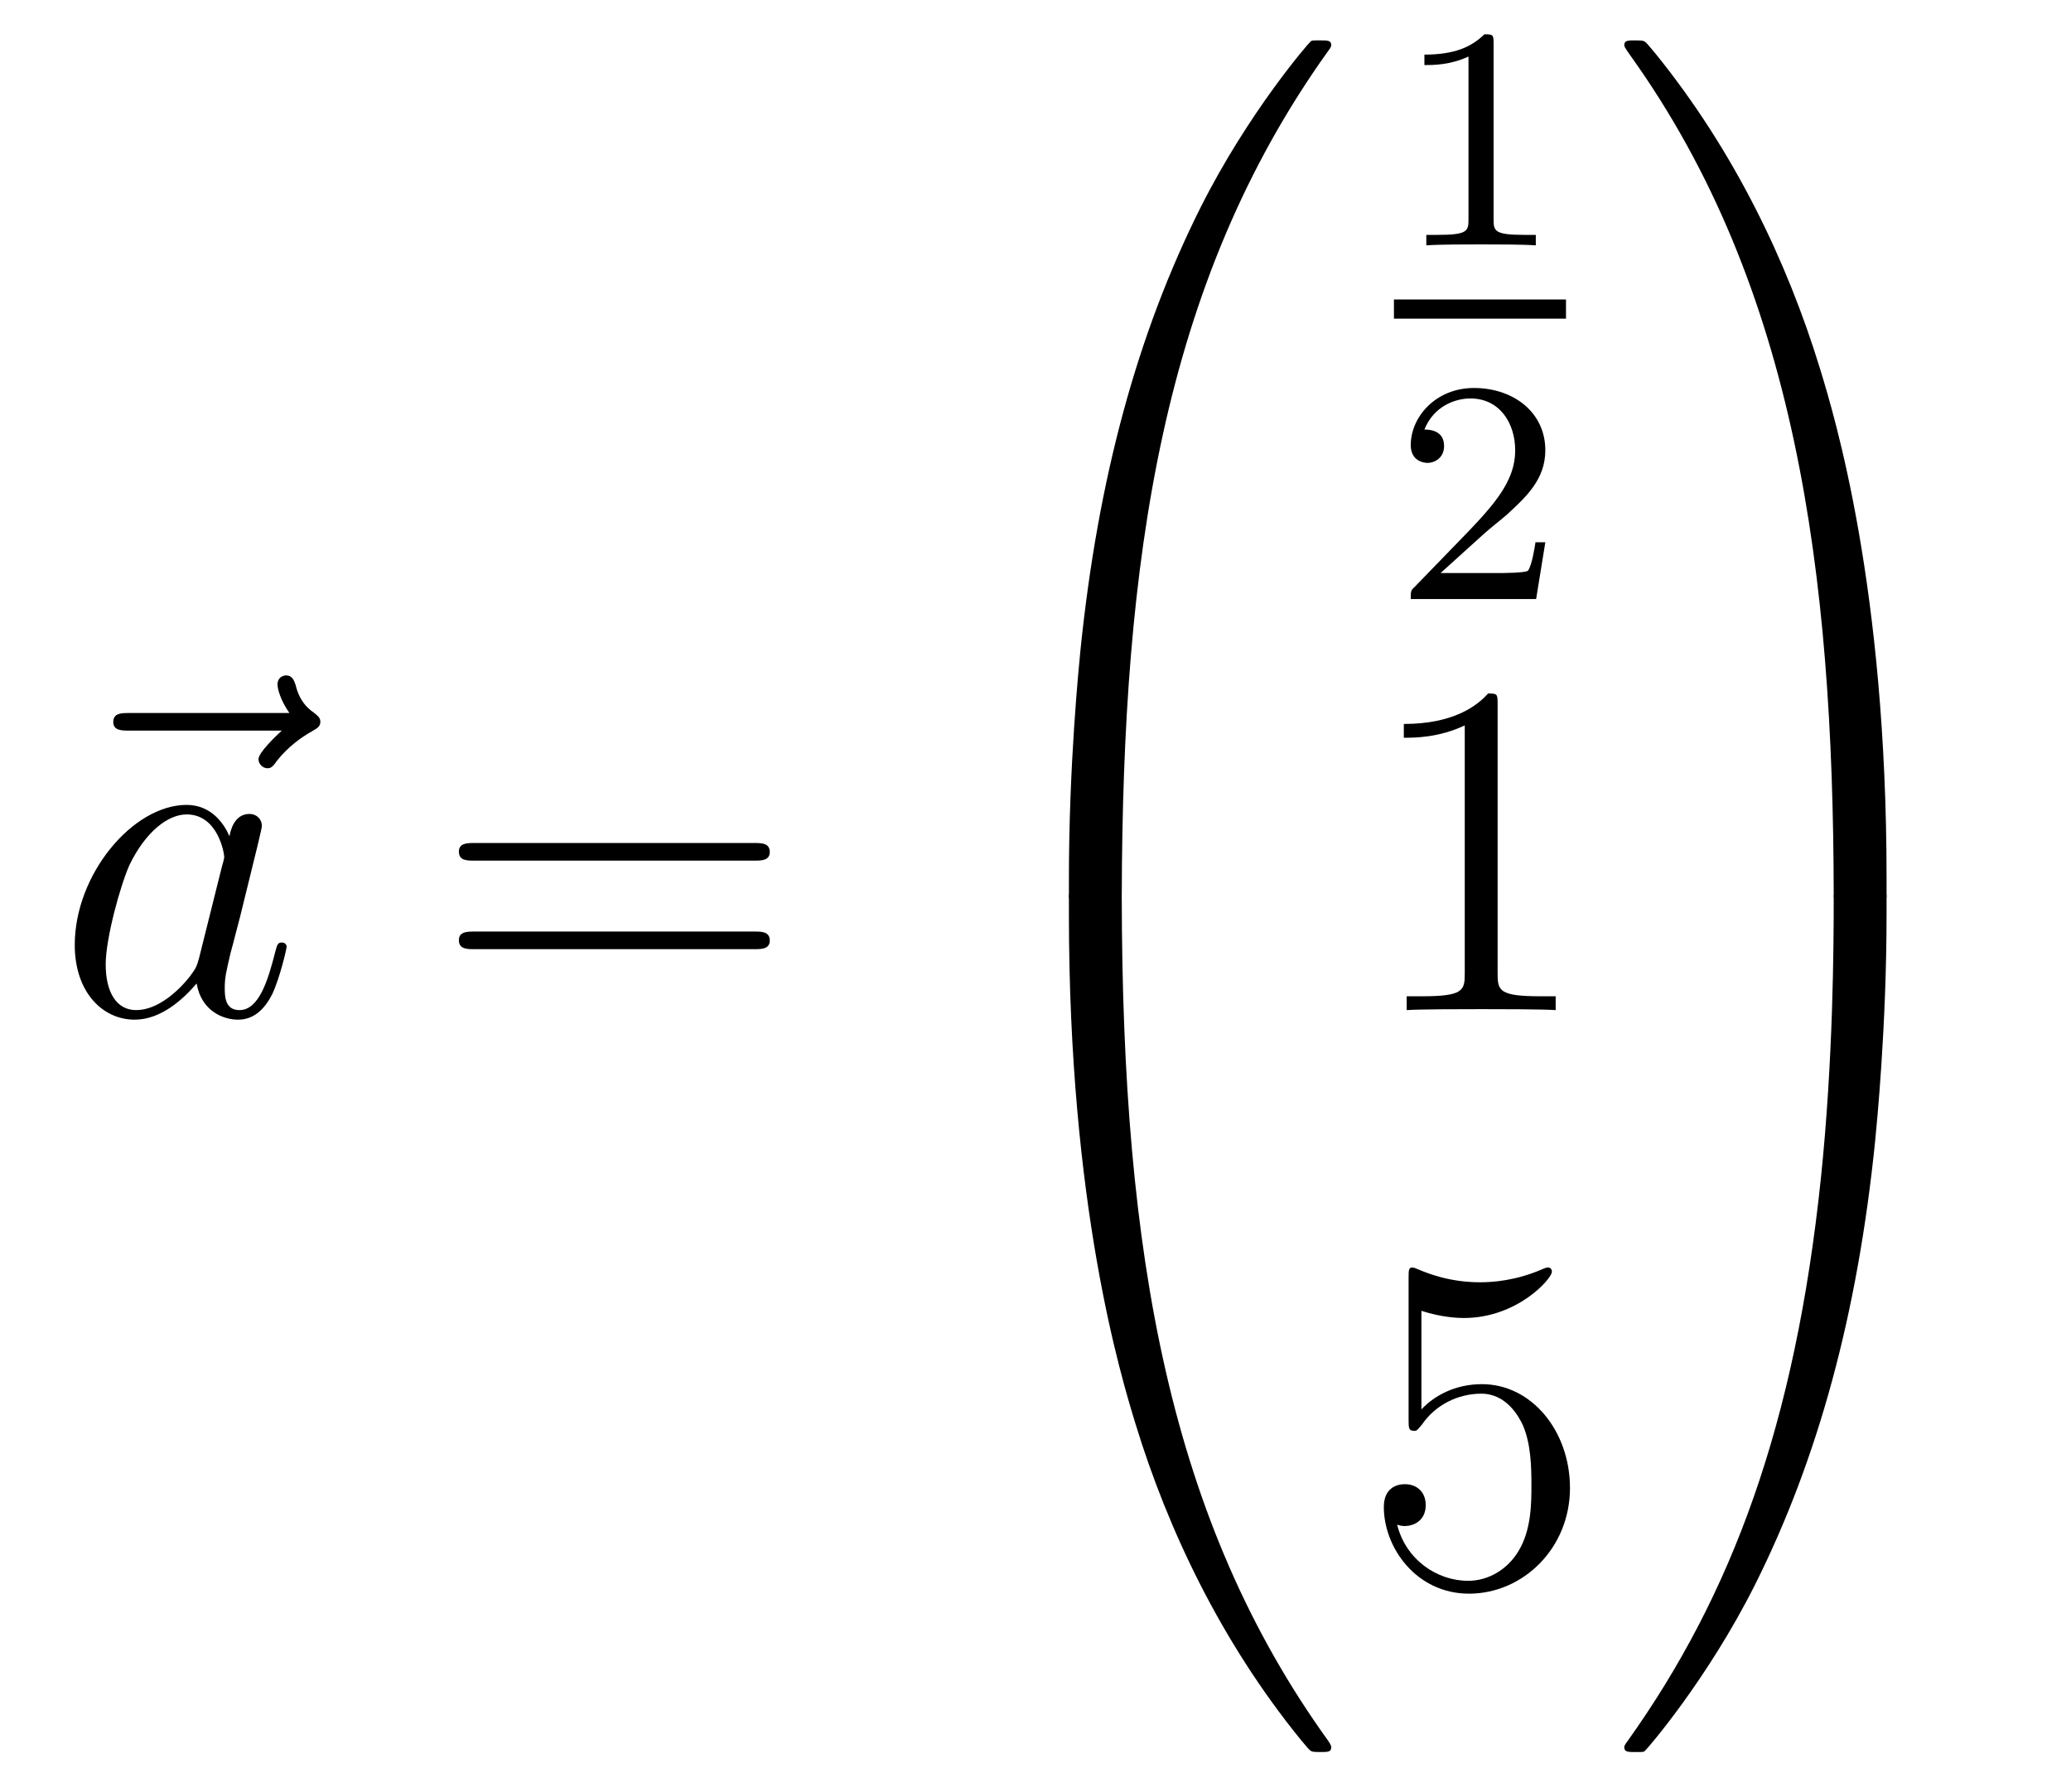 <?xml version='1.0'?>
<!-- This file was generated by dvisvgm 1.14.1 -->
<svg height='45pt' version='1.1' viewBox='0 -45 52 45' width='52pt' xmlns='http://www.w3.org/2000/svg' xmlns:xlink='http://www.w3.org/1999/xlink'>
<g id='page1'>
<g transform='matrix(1 0 0 1 -127 622)'>
<path d='M134.075 -648.657C133.932 -648.525 133.49 -648.107 133.49 -647.939C133.49 -647.82 133.597 -647.712 133.717 -647.712C133.824 -647.712 133.872 -647.784 133.956 -647.903C134.243 -648.262 134.566 -648.489 134.841 -648.645C134.96 -648.716 135.044 -648.752 135.044 -648.884C135.044 -648.991 134.948 -649.051 134.876 -649.111C134.542 -649.338 134.458 -649.661 134.422 -649.804C134.386 -649.9 134.35 -650.043 134.183 -650.043C134.111 -650.043 133.968 -649.995 133.968 -649.816C133.968 -649.708 134.04 -649.422 134.267 -649.099H130.25C130.047 -649.099 129.844 -649.099 129.844 -648.872C129.844 -648.657 130.059 -648.657 130.25 -648.657H134.075Z' fill-rule='evenodd'/>
<path d='M131.997 -642.942C131.937 -642.739 131.937 -642.715 131.77 -642.488C131.507 -642.153 130.981 -641.64 130.419 -641.64C129.929 -641.64 129.654 -642.082 129.654 -642.787C129.654 -643.445 130.025 -644.783 130.252 -645.286C130.658 -646.122 131.22 -646.553 131.686 -646.553C132.475 -646.553 132.631 -645.573 132.631 -645.477C132.631 -645.465 132.595 -645.309 132.583 -645.286L131.997 -642.942ZM132.762 -646.003C132.631 -646.313 132.308 -646.792 131.686 -646.792C130.335 -646.792 128.877 -645.047 128.877 -643.277C128.877 -642.094 129.57 -641.4 130.383 -641.4C131.041 -641.4 131.603 -641.914 131.937 -642.309C132.057 -641.604 132.619 -641.4 132.977 -641.4C133.336 -641.4 133.623 -641.616 133.838 -642.046C134.029 -642.453 134.197 -643.182 134.197 -643.229C134.197 -643.289 134.149 -643.337 134.077 -643.337C133.97 -643.337 133.958 -643.277 133.91 -643.098C133.731 -642.393 133.503 -641.64 133.013 -641.64C132.666 -641.64 132.643 -641.95 132.643 -642.189C132.643 -642.464 132.679 -642.596 132.786 -643.062C132.87 -643.361 132.93 -643.624 133.025 -643.971C133.467 -645.764 133.575 -646.194 133.575 -646.266C133.575 -646.433 133.444 -646.565 133.264 -646.565C132.882 -646.565 132.786 -646.146 132.762 -646.003Z' fill-rule='evenodd'/>
<path d='M145.945 -645.393C146.112 -645.393 146.328 -645.393 146.328 -645.608C146.328 -645.835 146.124 -645.835 145.945 -645.835H138.904C138.737 -645.835 138.522 -645.835 138.522 -645.62C138.522 -645.393 138.725 -645.393 138.904 -645.393H145.945ZM145.945 -643.17C146.112 -643.17 146.328 -643.17 146.328 -643.385C146.328 -643.612 146.124 -643.612 145.945 -643.612H138.904C138.737 -643.612 138.522 -643.612 138.522 -643.397C138.522 -643.17 138.725 -643.17 138.904 -643.17H145.945Z' fill-rule='evenodd'/>
<path d='M154.831 -644.361C155.094 -644.361 155.166 -644.361 155.166 -644.529C155.189 -652.908 156.158 -659.866 160.342 -665.711C160.425 -665.819 160.425 -665.843 160.425 -665.867C160.425 -665.986 160.342 -665.986 160.15 -665.986C159.959 -665.986 159.935 -665.986 159.911 -665.962C159.863 -665.927 158.345 -664.181 157.138 -661.778C155.56 -658.623 154.568 -655 154.126 -650.649C154.09 -650.278 153.839 -647.792 153.839 -644.959V-644.493C153.851 -644.361 153.922 -644.361 154.173 -644.361H154.831Z' fill-rule='evenodd'/>
<path d='M154.173 -644.638C153.922 -644.638 153.851 -644.638 153.839 -644.506V-644.04C153.839 -636.736 155.142 -632.457 155.512 -631.249C156.325 -628.595 157.652 -625.798 159.648 -623.336C159.828 -623.12 159.875 -623.061 159.923 -623.037C159.947 -623.025 159.959 -623.013 160.15 -623.013C160.342 -623.013 160.425 -623.013 160.425 -623.132C160.425 -623.156 160.425 -623.18 160.354 -623.288C156.373 -628.811 155.178 -635.457 155.166 -644.47C155.166 -644.638 155.094 -644.638 154.831 -644.638H154.173Z' fill-rule='evenodd'/>
<path d='M164.502 -665.916C164.502 -666.131 164.486 -666.139 164.271 -666.139C163.944 -665.82 163.522 -665.629 162.765 -665.629V-665.366C162.98 -665.366 163.41 -665.366 163.872 -665.581V-661.493C163.872 -661.198 163.849 -661.103 163.092 -661.103H162.813V-660.84C163.139 -660.864 163.825 -660.864 164.183 -660.864C164.542 -660.864 165.235 -660.864 165.562 -660.84V-661.103H165.283C164.526 -661.103 164.502 -661.198 164.502 -661.493V-665.916Z' fill-rule='evenodd'/>
<path d='M162 -659H166.32V-659.481H162'/>
<path d='M164.247 -653.586C164.375 -653.705 164.709 -653.968 164.837 -654.08C165.331 -654.534 165.801 -654.972 165.801 -655.697C165.801 -656.645 165.004 -657.259 164.008 -657.259C163.052 -657.259 162.422 -656.534 162.422 -655.825C162.422 -655.434 162.733 -655.378 162.845 -655.378C163.012 -655.378 163.259 -655.498 163.259 -655.801C163.259 -656.215 162.861 -656.215 162.765 -656.215C162.996 -656.797 163.53 -656.996 163.92 -656.996C164.662 -656.996 165.044 -656.367 165.044 -655.697C165.044 -654.868 164.462 -654.263 163.522 -653.299L162.518 -652.263C162.422 -652.175 162.422 -652.159 162.422 -651.96H165.57L165.801 -653.386H165.554C165.53 -653.227 165.466 -652.828 165.371 -652.677C165.323 -652.613 164.717 -652.613 164.59 -652.613H163.171L164.247 -653.586Z' fill-rule='evenodd'/>
<path d='M164.603 -649.302C164.603 -649.578 164.603 -649.589 164.364 -649.589C164.077 -649.267 163.479 -648.824 162.248 -648.824V-648.478C162.523 -648.478 163.12 -648.478 163.778 -648.788V-642.56C163.778 -642.13 163.742 -641.987 162.69 -641.987H162.32V-641.64C162.642 -641.664 163.802 -641.664 164.196 -641.664C164.591 -641.664 165.738 -641.664 166.061 -641.64V-641.987H165.691C164.639 -641.987 164.603 -642.13 164.603 -642.56V-649.302Z' fill-rule='evenodd'/>
<path d='M162.69 -634.09C163.204 -633.922 163.623 -633.91 163.754 -633.91C165.105 -633.91 165.966 -634.902 165.966 -635.07C165.966 -635.118 165.942 -635.178 165.87 -635.178C165.846 -635.178 165.822 -635.178 165.714 -635.13C165.045 -634.843 164.471 -634.807 164.161 -634.807C163.372 -634.807 162.81 -635.046 162.582 -635.142C162.499 -635.178 162.475 -635.178 162.463 -635.178C162.368 -635.178 162.368 -635.106 162.368 -634.914V-631.364C162.368 -631.149 162.368 -631.077 162.511 -631.077C162.571 -631.077 162.582 -631.089 162.702 -631.233C163.037 -631.723 163.599 -632.01 164.196 -632.01C164.83 -632.01 165.141 -631.424 165.236 -631.221C165.44 -630.754 165.452 -630.169 165.452 -629.714C165.452 -629.26 165.452 -628.579 165.117 -628.041C164.854 -627.611 164.388 -627.312 163.862 -627.312C163.073 -627.312 162.296 -627.85 162.08 -628.722C162.14 -628.698 162.212 -628.687 162.272 -628.687C162.475 -628.687 162.798 -628.806 162.798 -629.212C162.798 -629.547 162.571 -629.738 162.272 -629.738C162.057 -629.738 161.746 -629.631 161.746 -629.165C161.746 -628.148 162.559 -626.989 163.886 -626.989C165.236 -626.989 166.42 -628.125 166.42 -629.643C166.42 -631.065 165.463 -632.249 164.208 -632.249C163.527 -632.249 163.001 -631.95 162.69 -631.615V-634.09Z' fill-rule='evenodd'/>
<path d='M174.369 -644.959C174.369 -652.263 173.066 -656.542 172.696 -657.75C171.883 -660.404 170.556 -663.201 168.56 -665.663C168.38 -665.879 168.333 -665.938 168.285 -665.962C168.261 -665.974 168.249 -665.986 168.057 -665.986C167.878 -665.986 167.783 -665.986 167.783 -665.867C167.783 -665.843 167.783 -665.819 167.938 -665.604C172.098 -659.794 173.03 -652.622 173.042 -644.529C173.042 -644.361 173.114 -644.361 173.377 -644.361H174.034C174.286 -644.361 174.357 -644.361 174.369 -644.493V-644.959Z' fill-rule='evenodd'/>
<path d='M174.369 -644.506C174.357 -644.638 174.286 -644.638 174.034 -644.638H173.377C173.114 -644.638 173.042 -644.638 173.042 -644.47C173.042 -643.239 173.03 -640.394 172.72 -637.417C172.074 -631.237 170.484 -626.958 167.866 -623.288C167.783 -623.18 167.783 -623.156 167.783 -623.132C167.783 -623.013 167.878 -623.013 168.057 -623.013C168.249 -623.013 168.273 -623.013 168.297 -623.037C168.344 -623.073 169.863 -624.818 171.07 -627.221C172.648 -630.377 173.64 -633.998 174.082 -638.35C174.118 -638.72 174.369 -641.207 174.369 -644.04V-644.506Z' fill-rule='evenodd'/>
</g>
</g>
</svg>
